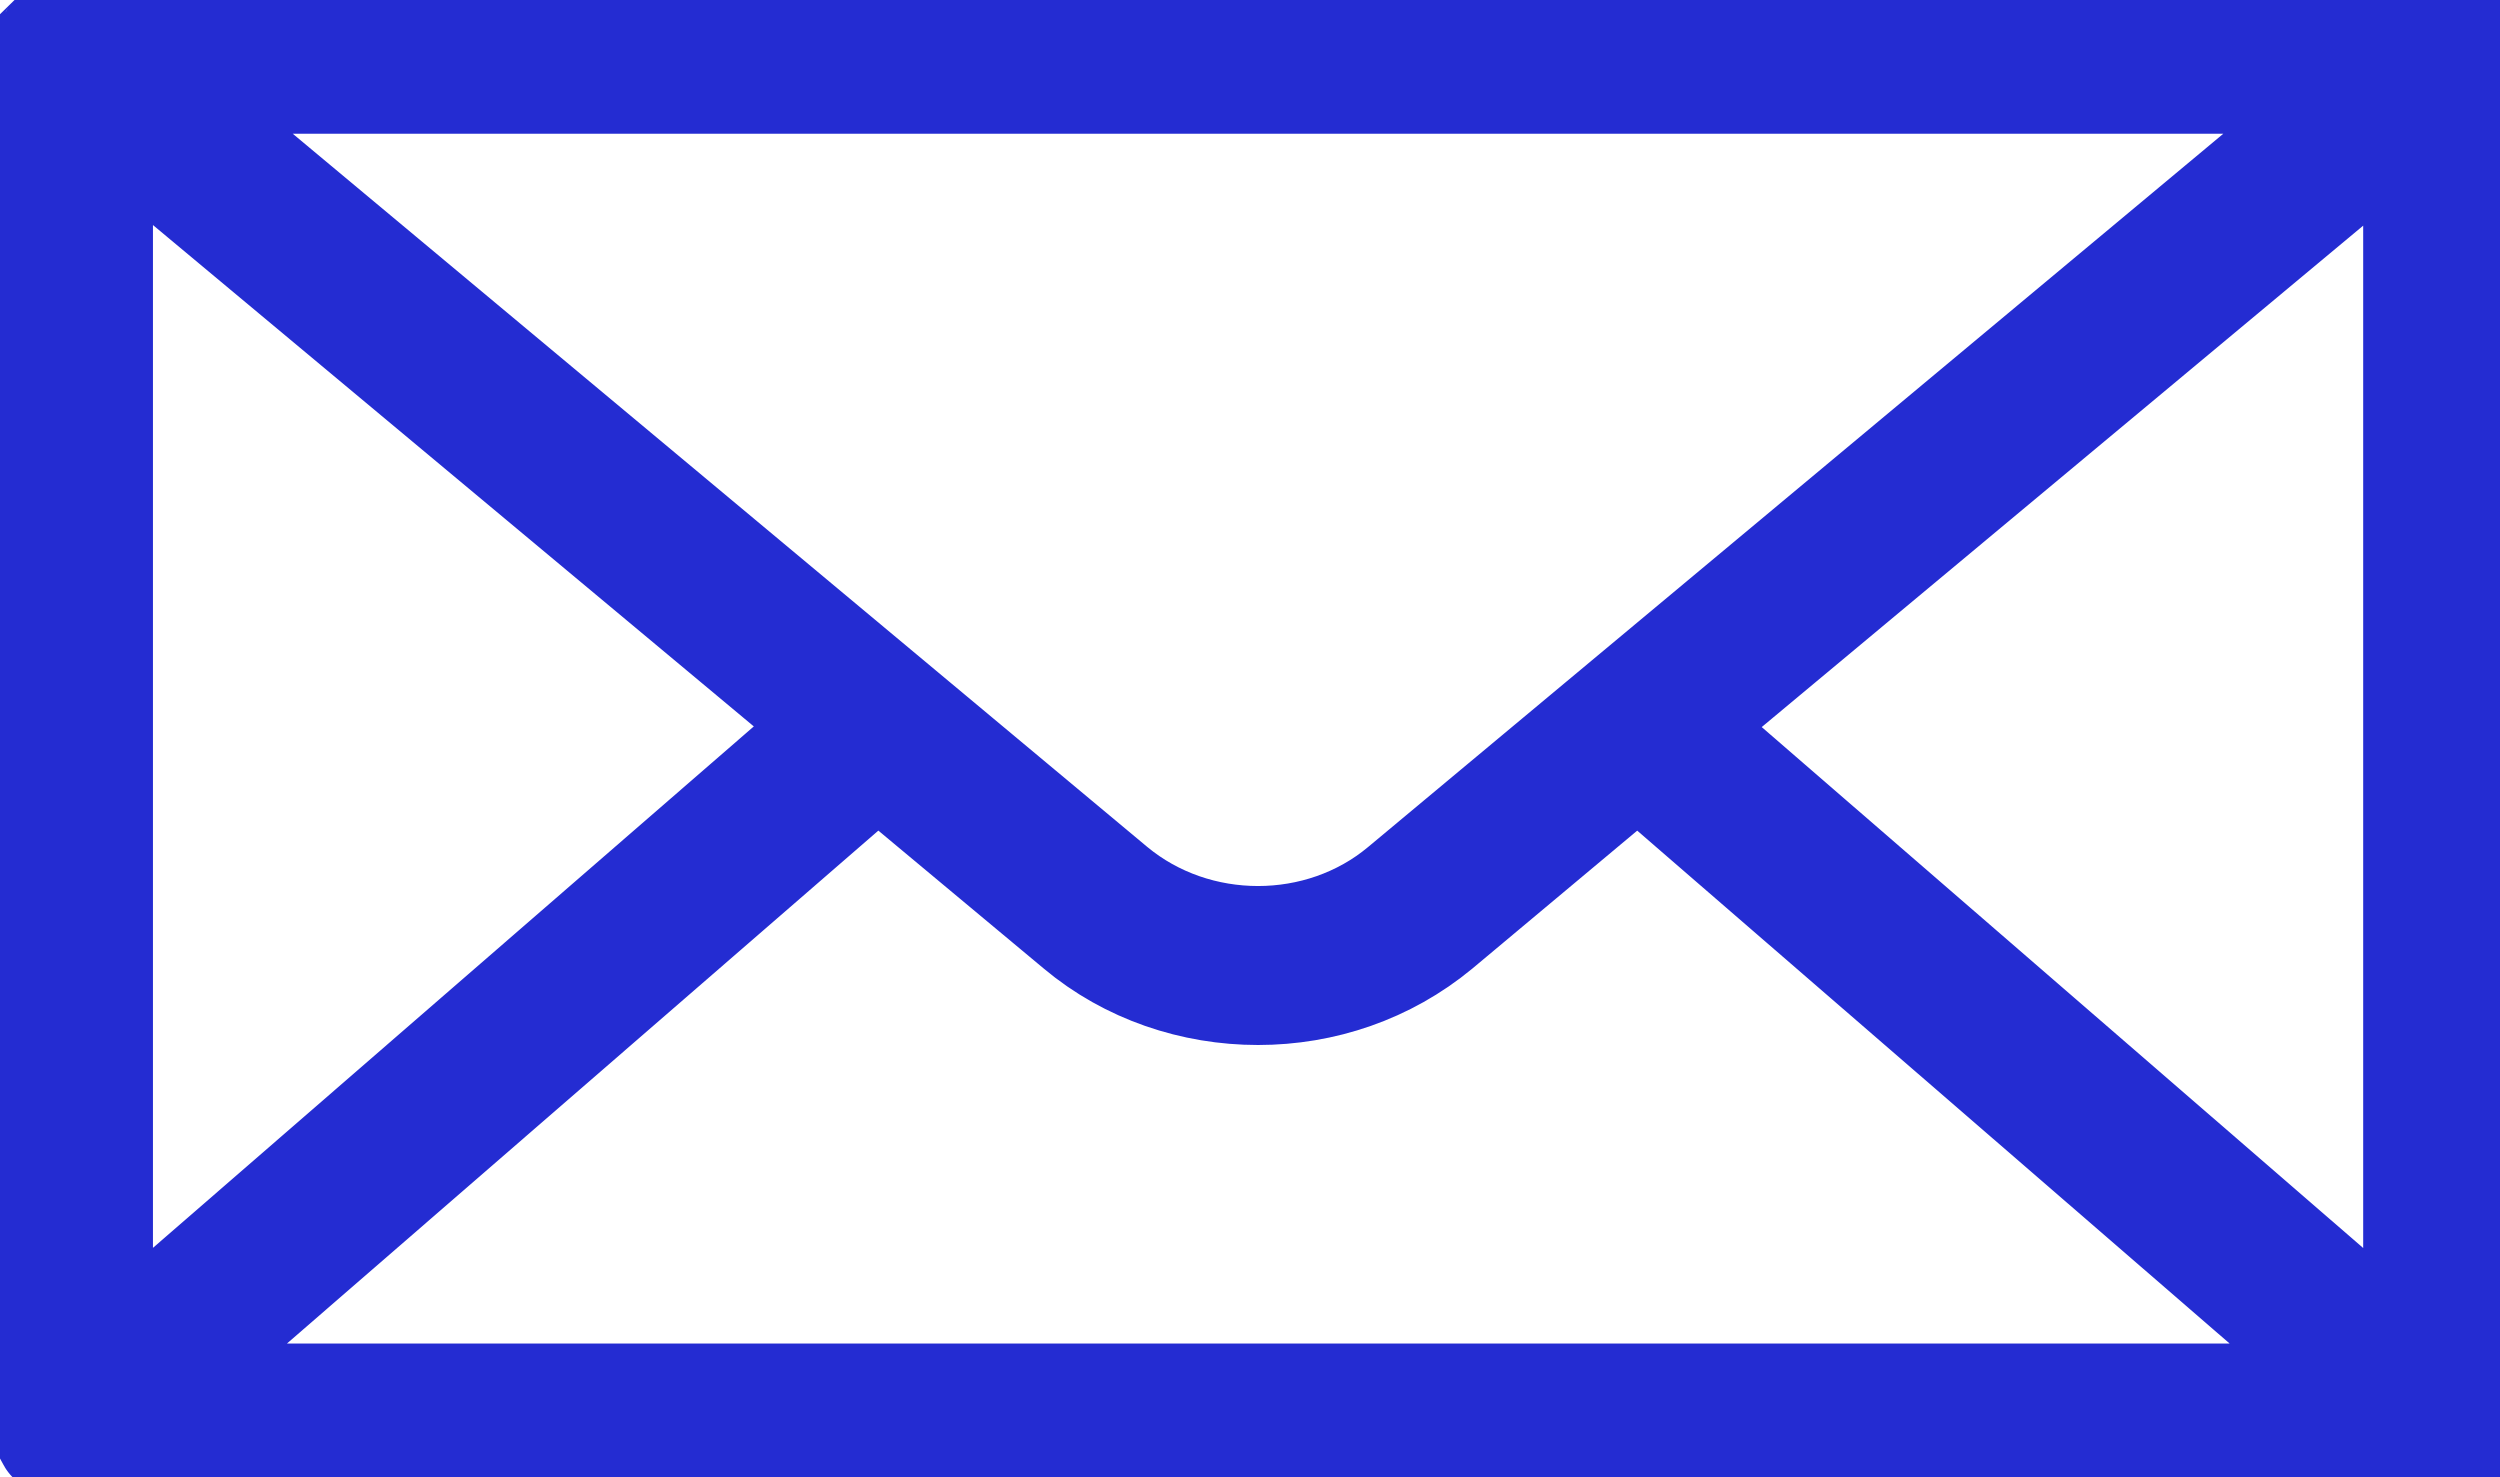 <svg width="22" height="13" viewBox="0 0 22 13" fill="none" xmlns="http://www.w3.org/2000/svg">
<path d="M0.443 12.601C0.443 12.601 0.454 12.629 0.465 12.64C0.465 12.645 0.471 12.656 0.477 12.661C0.494 12.678 0.511 12.689 0.533 12.7C0.533 12.7 0.539 12.7 0.545 12.705C0.567 12.716 0.596 12.722 0.63 12.722H21.501C21.529 12.722 21.557 12.722 21.586 12.705C21.586 12.705 21.591 12.705 21.597 12.7C21.614 12.689 21.637 12.678 21.654 12.661C21.66 12.656 21.665 12.645 21.671 12.64C21.677 12.629 21.688 12.618 21.694 12.601C21.699 12.585 21.694 12.574 21.699 12.558C21.699 12.547 21.699 12.541 21.699 12.53V0.475C21.699 0.475 21.699 0.459 21.699 0.448C21.699 0.437 21.699 0.421 21.694 0.404C21.694 0.393 21.682 0.382 21.671 0.366C21.671 0.361 21.665 0.35 21.66 0.344C21.654 0.344 21.648 0.344 21.648 0.344C21.637 0.333 21.625 0.328 21.614 0.317C21.603 0.317 21.597 0.306 21.586 0.3C21.574 0.3 21.563 0.3 21.552 0.295C21.54 0.295 21.523 0.29 21.506 0.29C21.506 0.29 21.506 0.29 21.501 0.29H0.636C0.636 0.29 0.636 0.29 0.63 0.29C0.613 0.29 0.602 0.29 0.584 0.295C0.573 0.295 0.562 0.295 0.55 0.3C0.539 0.3 0.533 0.311 0.522 0.317C0.511 0.322 0.499 0.333 0.488 0.344C0.488 0.35 0.482 0.361 0.477 0.366C0.471 0.377 0.46 0.388 0.454 0.404C0.448 0.421 0.454 0.432 0.448 0.448C0.448 0.459 0.448 0.464 0.448 0.475V12.53C0.448 12.53 0.448 12.547 0.448 12.558C0.448 12.569 0.448 12.585 0.454 12.601H0.443ZM0.846 0.912L7.405 6.385L0.846 12.077V0.912ZM1.18 12.328L7.723 6.653L9.505 8.139C9.947 8.51 10.509 8.696 11.071 8.696C11.633 8.696 12.189 8.51 12.637 8.139L14.413 6.653L20.962 12.323H1.18V12.328ZM21.296 12.077L14.731 6.391L21.296 0.918V12.077ZM20.945 0.677L12.359 7.838C11.627 8.45 10.515 8.45 9.777 7.838L1.197 0.677H20.95H20.945Z" fill="#242CD2" stroke="#242CD2" stroke-miterlimit="10"/>
</svg>
